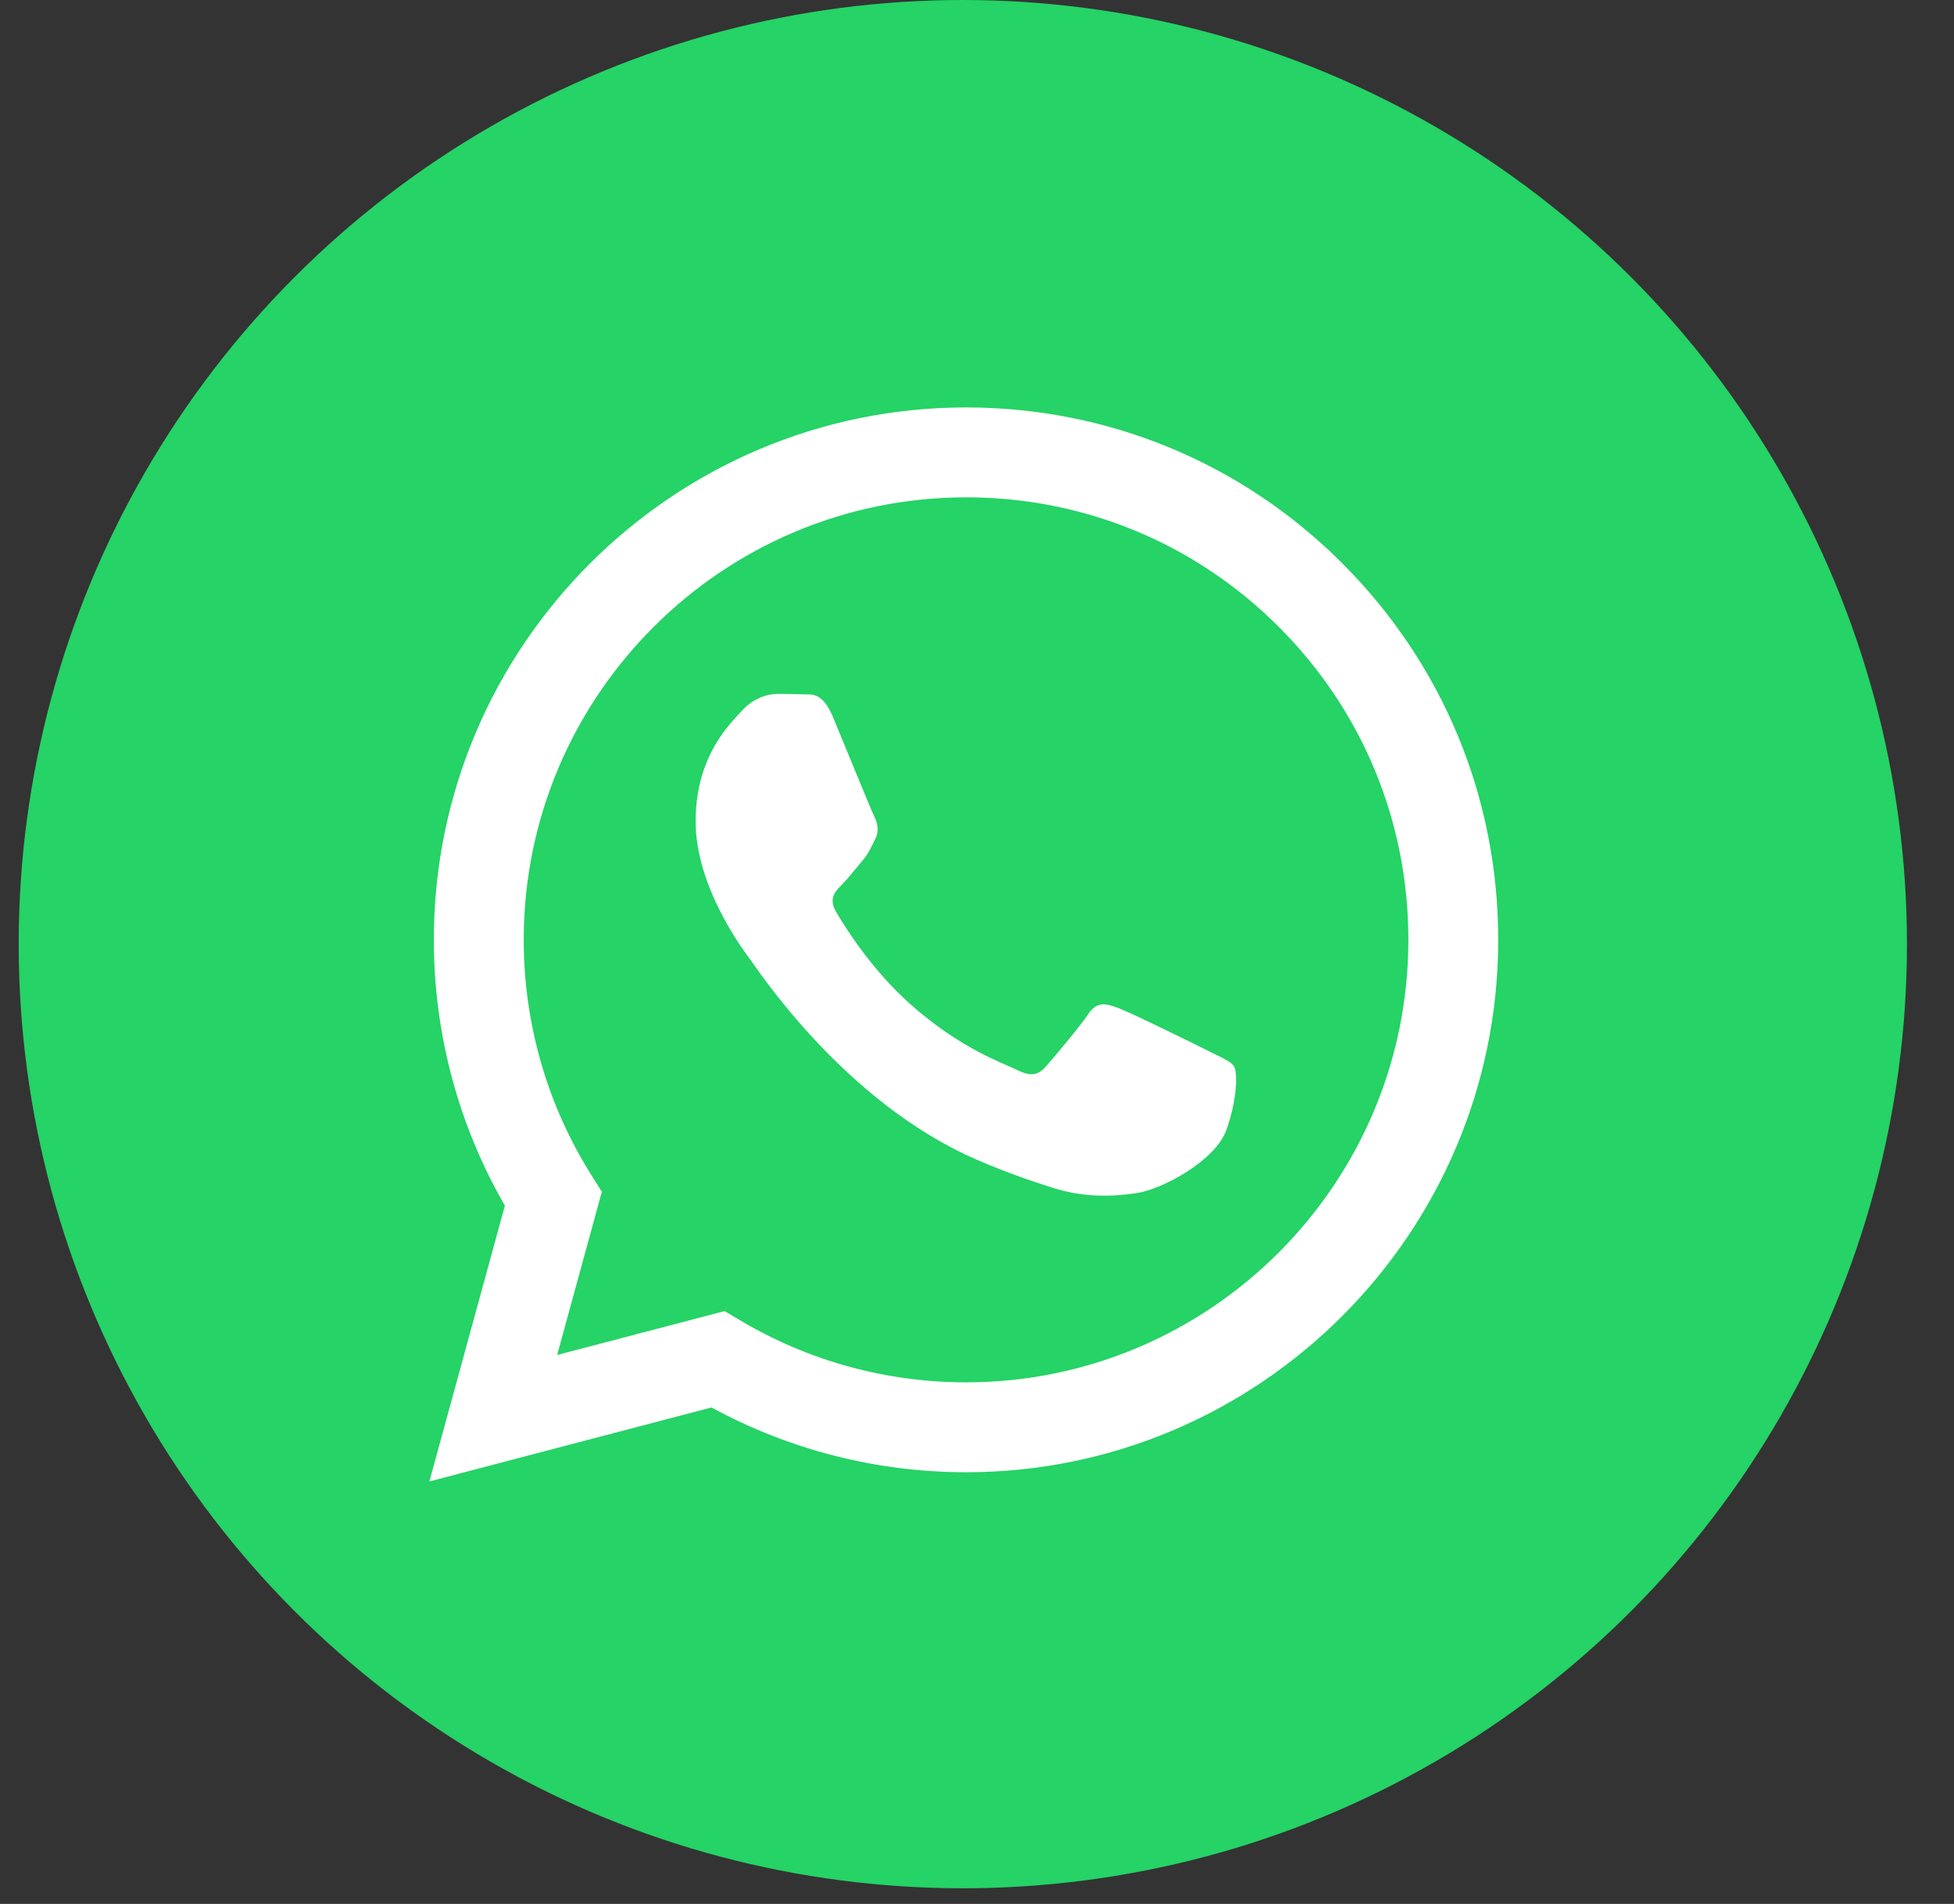 <?xml version="1.0" encoding="UTF-8"?> <svg xmlns="http://www.w3.org/2000/svg" width="39" height="38" viewBox="0 0 39 38" fill="none"><rect x="0" y="0" width="39" height="38" fill="#333333" stroke="none"/><circle cx="19.217" cy="18.844" r="18.844" fill="#25D366"></circle><g clip-path="url(#clip0_66_3314)"><path fill-rule="evenodd" clip-rule="evenodd" d="M26.795 11.247C24.79 9.239 22.123 8.133 19.282 8.132C13.427 8.132 8.661 12.897 8.659 18.753C8.658 20.626 9.148 22.453 10.077 24.064L8.57 29.568L14.201 28.091C15.753 28.938 17.5 29.383 19.277 29.384H19.282C25.136 29.384 29.901 24.619 29.903 18.762C29.904 15.924 28.801 13.255 26.795 11.248V11.247ZM19.282 27.59H19.278C17.694 27.59 16.14 27.164 14.784 26.359L14.462 26.168L11.12 27.044L12.012 23.786L11.802 23.452C10.919 22.047 10.452 20.422 10.453 18.754C10.455 13.886 14.415 9.926 19.285 9.926C21.643 9.927 23.86 10.846 25.527 12.515C27.194 14.184 28.111 16.402 28.11 18.761C28.108 23.629 24.148 27.59 19.282 27.59V27.59ZM24.124 20.978C23.859 20.845 22.554 20.203 22.311 20.115C22.067 20.026 21.89 19.982 21.714 20.248C21.537 20.514 21.028 21.111 20.873 21.288C20.718 21.465 20.564 21.487 20.298 21.354C20.033 21.221 19.178 20.941 18.164 20.037C17.375 19.333 16.842 18.465 16.687 18.199C16.532 17.933 16.671 17.789 16.803 17.657C16.922 17.538 17.069 17.347 17.202 17.192C17.335 17.038 17.378 16.927 17.467 16.75C17.556 16.573 17.511 16.418 17.445 16.285C17.379 16.152 16.848 14.845 16.627 14.314C16.411 13.797 16.192 13.867 16.03 13.858C15.875 13.851 15.698 13.849 15.521 13.849C15.344 13.849 15.056 13.915 14.813 14.181C14.569 14.447 13.884 15.089 13.884 16.395C13.884 17.701 14.835 18.964 14.968 19.141C15.101 19.318 16.84 21.999 19.502 23.149C20.135 23.422 20.629 23.586 21.015 23.708C21.651 23.91 22.229 23.882 22.686 23.813C23.196 23.737 24.257 23.171 24.478 22.551C24.699 21.931 24.699 21.4 24.633 21.289C24.566 21.179 24.389 21.112 24.124 20.979L24.124 20.978Z" fill="white"></path></g><defs><clipPath id="clip0_66_3314"><rect width="21.333" height="21.452" fill="white" transform="translate(8.57 8.132)"></rect></clipPath></defs></svg> 